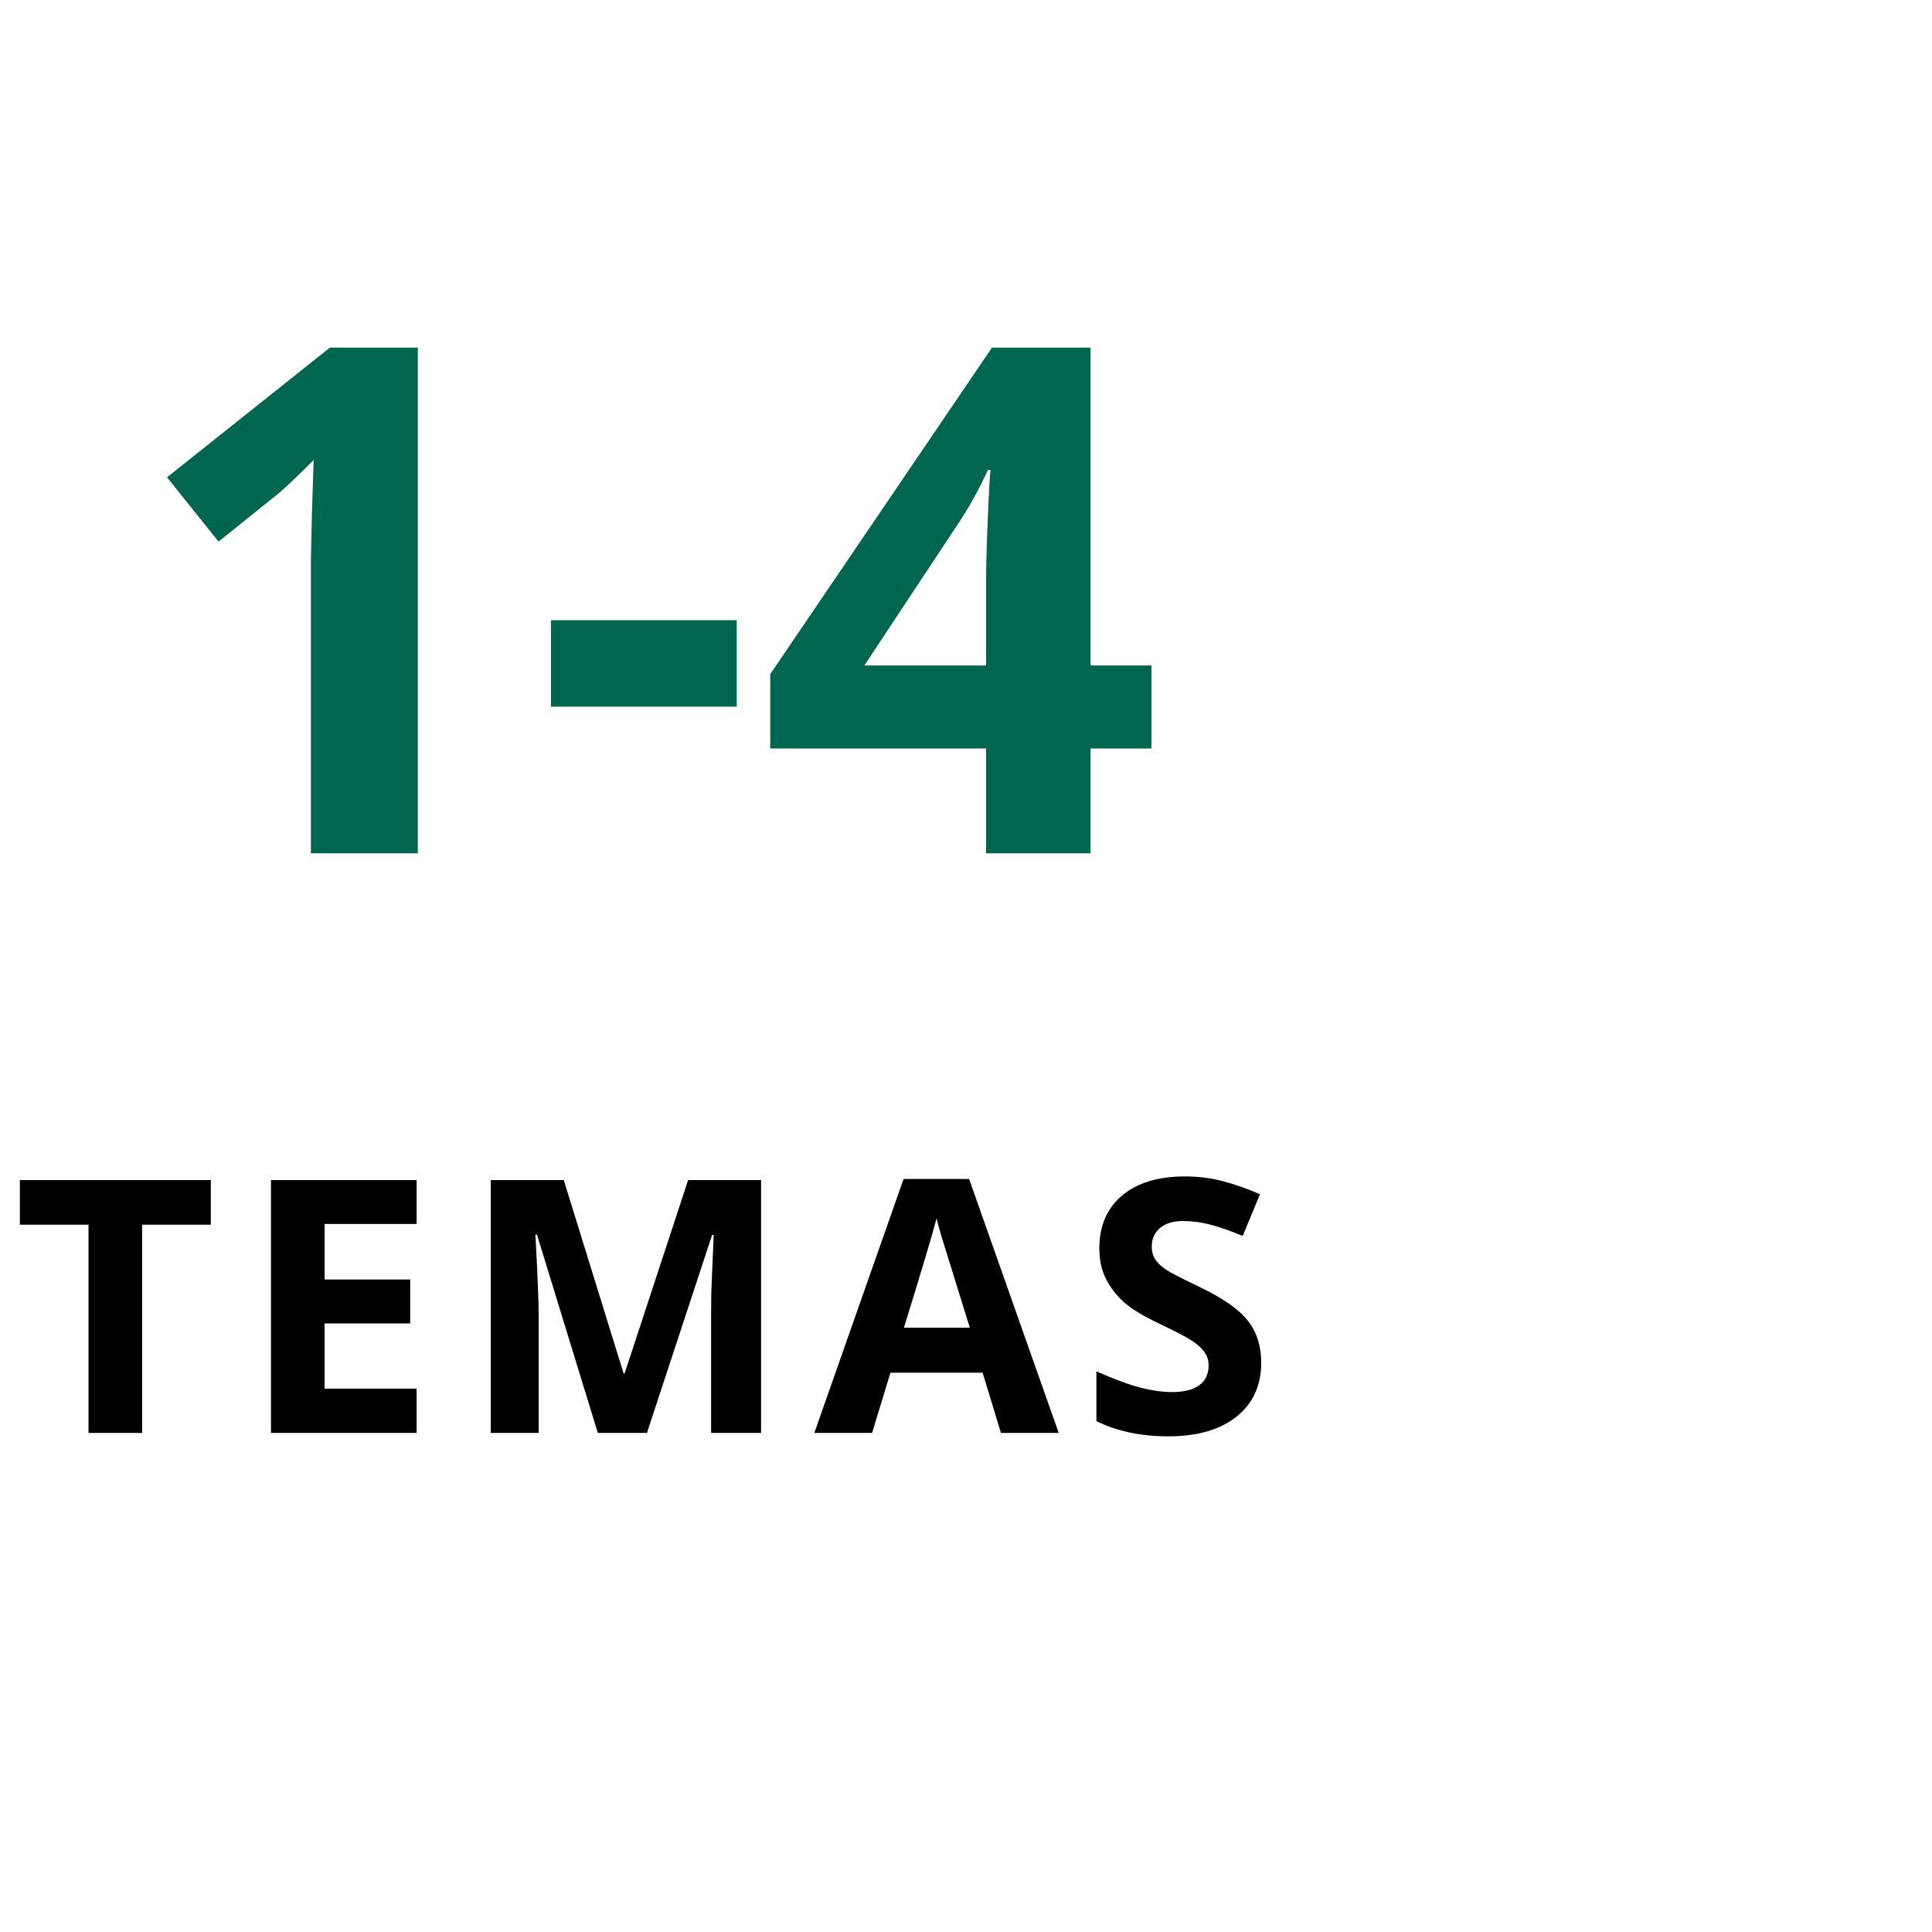 <svg width="60" height="60" viewBox="0 0 60 60" fill="none" xmlns="http://www.w3.org/2000/svg">
<path d="M12.975 26.5H9.655V17.412L9.688 15.919L9.741 14.286C9.19 14.838 8.807 15.199 8.592 15.371L6.787 16.821L5.187 14.823L10.246 10.795H12.975V26.5ZM17.11 21.945V19.26H22.879V21.945H17.11ZM35.759 23.245H33.868V26.5H30.624V23.245H23.921V20.936L30.807 10.795H33.868V20.667H35.759V23.245ZM30.624 20.667V18.003C30.624 17.559 30.642 16.914 30.678 16.069C30.713 15.224 30.742 14.734 30.764 14.598H30.678C30.413 15.185 30.094 15.758 29.722 16.316L26.843 20.667H30.624Z" fill="#00664F"/>
<path d="M4.414 44.5H2.749V38.033H0.617V36.648H6.547V38.033H4.414V44.5ZM12.938 44.5H8.415V36.648H12.938V38.012H10.08V39.736H12.739V41.1H10.08V43.125H12.938V44.5ZM18.566 44.5L16.675 38.339H16.627C16.695 39.593 16.729 40.429 16.729 40.848V44.5H15.241V36.648H17.508L19.366 42.652H19.398L21.37 36.648H23.636V44.5H22.084V40.783C22.084 40.608 22.086 40.405 22.089 40.176C22.096 39.947 22.122 39.338 22.165 38.35H22.116L20.091 44.5H18.566ZM31.085 44.5L30.516 42.631H27.653L27.084 44.5H25.29L28.061 36.615H30.097L32.879 44.5H31.085ZM30.119 41.234C29.592 39.541 29.295 38.583 29.227 38.361C29.162 38.139 29.116 37.963 29.087 37.834C28.969 38.293 28.631 39.426 28.072 41.234H30.119ZM39.168 42.319C39.168 43.028 38.912 43.587 38.4 43.995C37.892 44.403 37.183 44.607 36.273 44.607C35.435 44.607 34.694 44.45 34.05 44.135V42.588C34.579 42.824 35.027 42.991 35.392 43.087C35.761 43.184 36.098 43.232 36.402 43.232C36.767 43.232 37.047 43.163 37.24 43.023C37.437 42.883 37.535 42.676 37.535 42.4C37.535 42.246 37.492 42.11 37.406 41.992C37.321 41.87 37.193 41.754 37.025 41.643C36.86 41.532 36.522 41.354 36.01 41.111C35.53 40.885 35.17 40.669 34.93 40.461C34.69 40.253 34.499 40.012 34.356 39.736C34.212 39.46 34.141 39.138 34.141 38.769C34.141 38.074 34.375 37.528 34.844 37.131C35.317 36.733 35.969 36.535 36.8 36.535C37.208 36.535 37.596 36.583 37.965 36.68C38.337 36.776 38.726 36.912 39.13 37.088L38.593 38.382C38.175 38.21 37.827 38.09 37.551 38.023C37.279 37.954 37.011 37.92 36.746 37.92C36.431 37.92 36.189 37.994 36.021 38.141C35.852 38.287 35.768 38.479 35.768 38.715C35.768 38.862 35.802 38.991 35.87 39.102C35.938 39.209 36.046 39.315 36.193 39.419C36.343 39.519 36.696 39.702 37.251 39.967C37.985 40.318 38.488 40.67 38.76 41.025C39.032 41.376 39.168 41.807 39.168 42.319Z" fill="black"/>
</svg>
